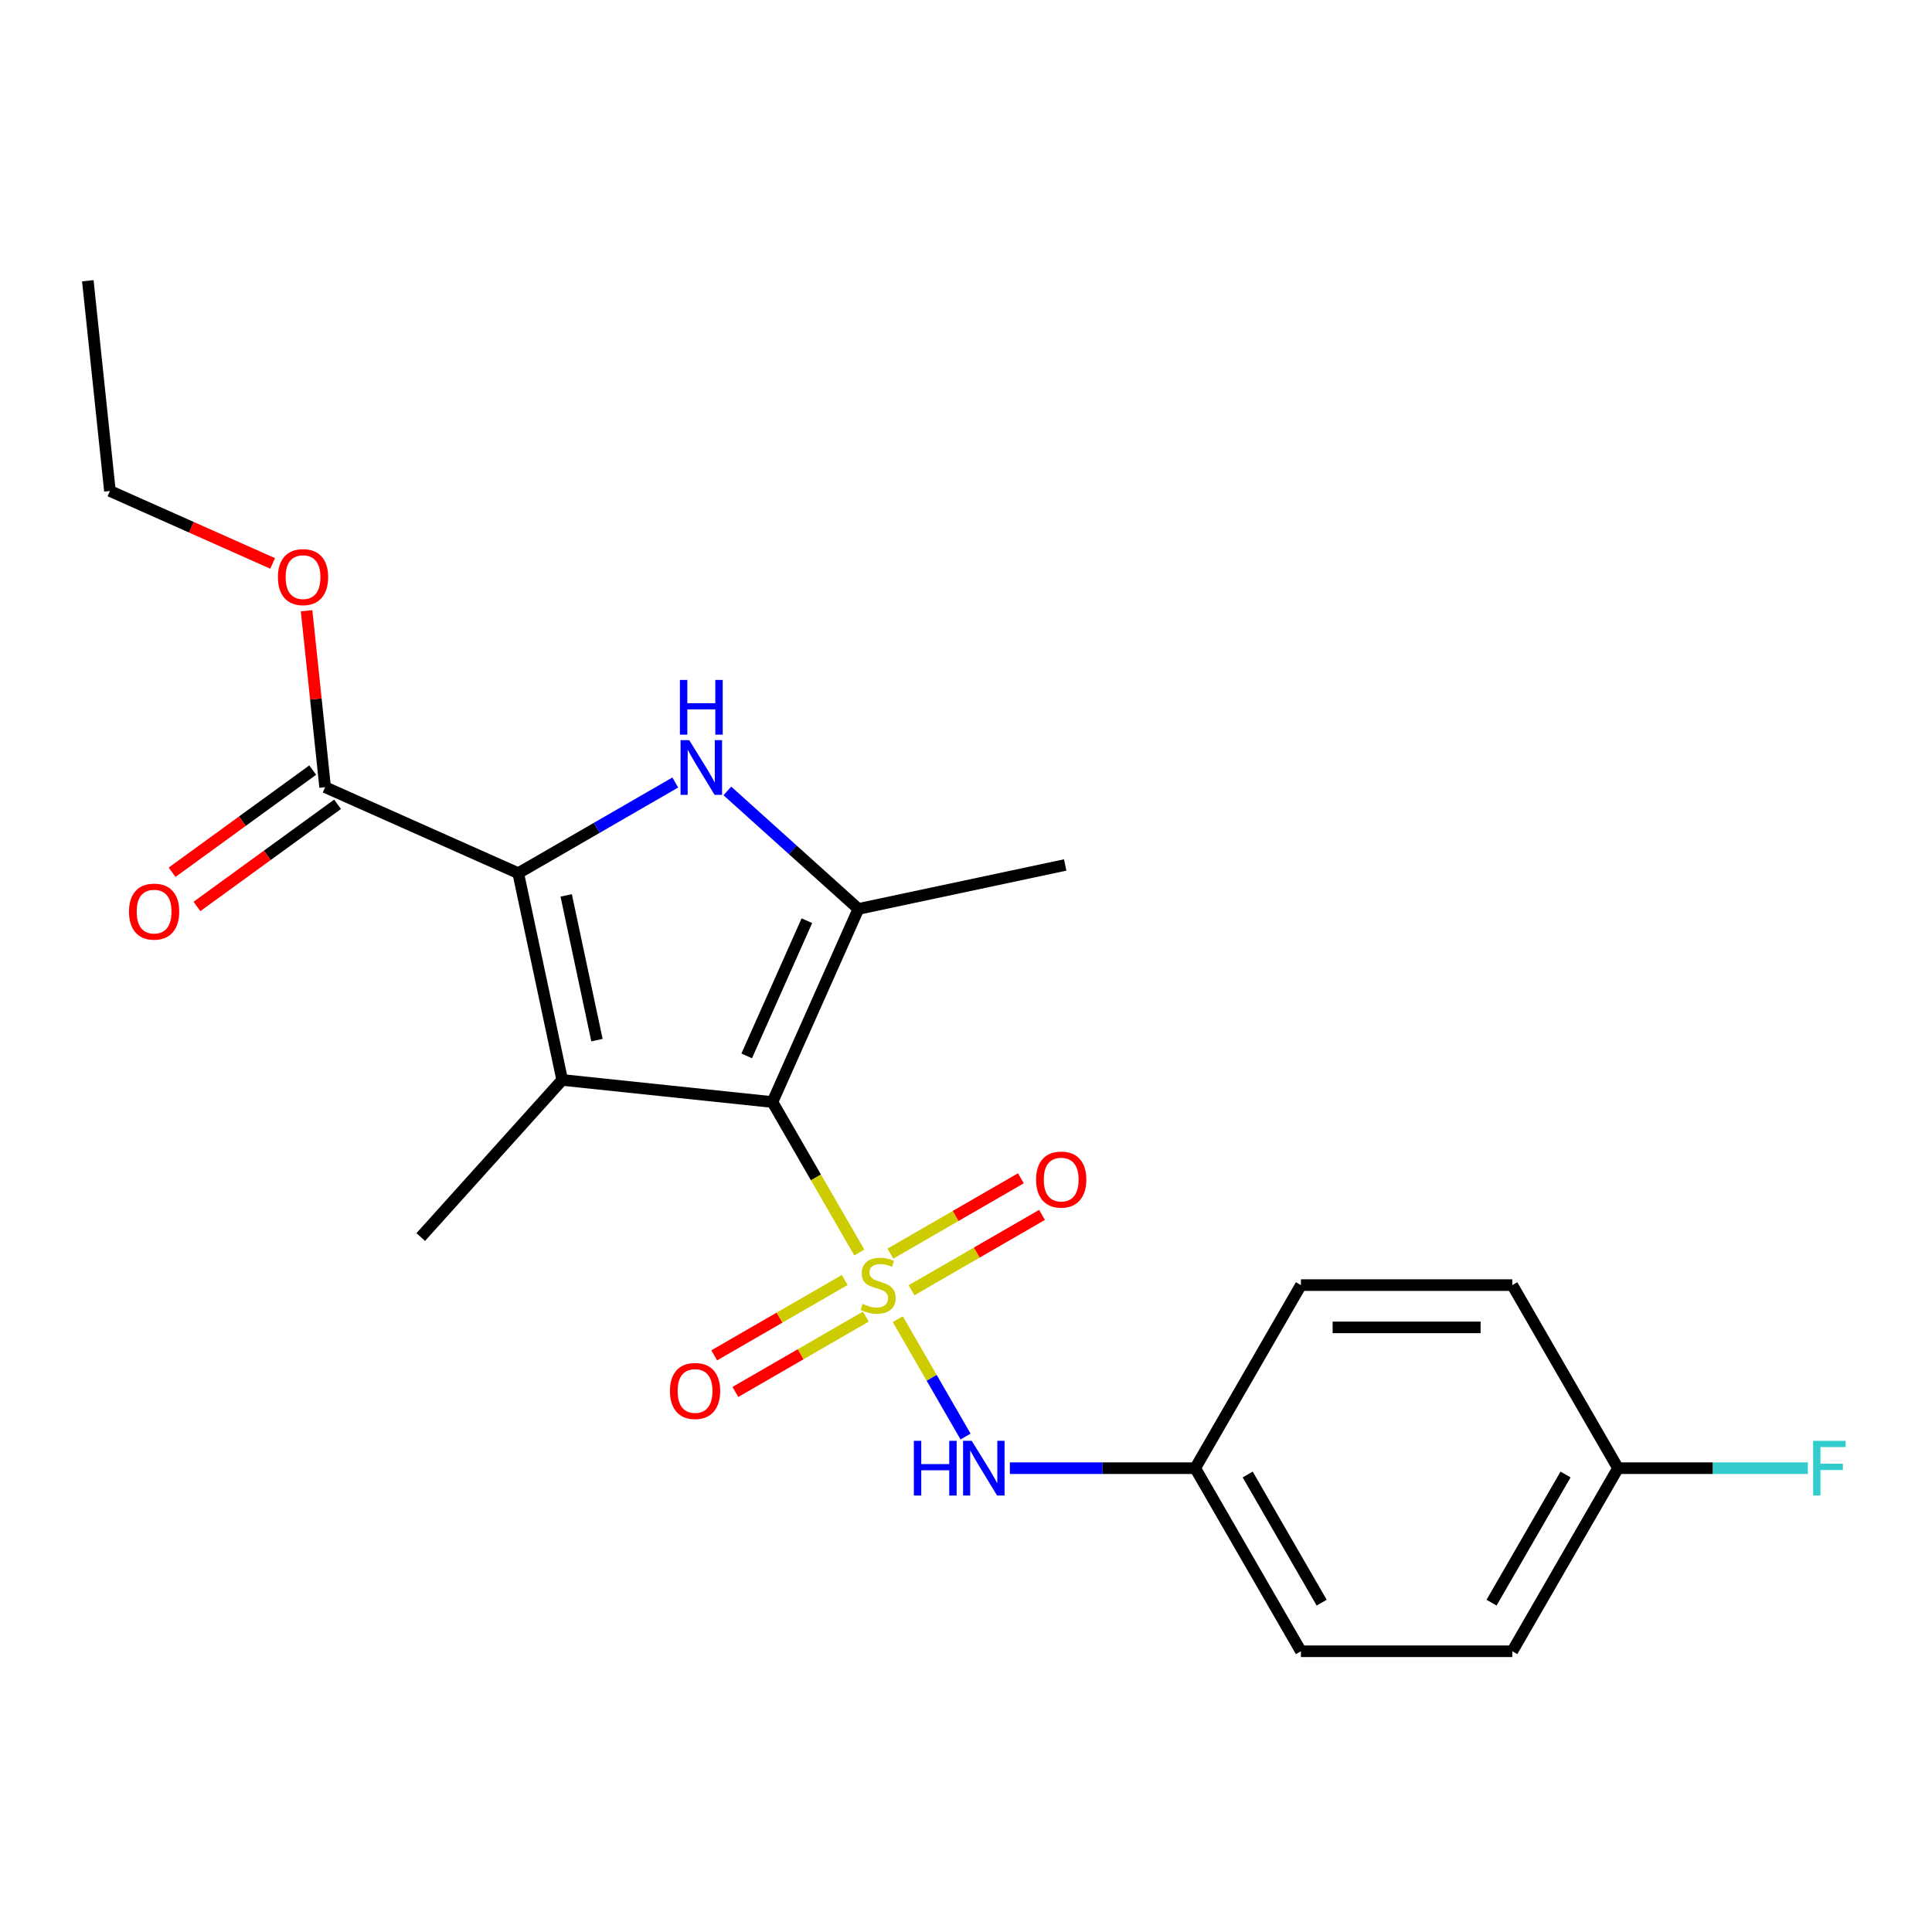 <?xml version='1.0' encoding='iso-8859-1'?>
<svg version='1.1' baseProfile='full'
              xmlns='http://www.w3.org/2000/svg'
                      xmlns:rdkit='http://www.rdkit.org/xml'
                      xmlns:xlink='http://www.w3.org/1999/xlink'
                  xml:space='preserve'
width='1000px' height='1000px' viewBox='0 0 1000 1000'>
<!-- END OF HEADER -->
<rect style='opacity:1.0;fill:#FFFFFF;stroke:none' width='1000' height='1000' x='0' y='0'> </rect>
<path class='bond-0' d='M 444.786,648.318 L 422.297,609.367' style='fill:none;fill-rule:evenodd;stroke:#CCCC00;stroke-width:6px;stroke-linecap:butt;stroke-linejoin:miter;stroke-opacity:1' />
<path class='bond-0' d='M 422.297,609.367 L 399.809,570.416' style='fill:none;fill-rule:evenodd;stroke:#000000;stroke-width:6px;stroke-linecap:butt;stroke-linejoin:miter;stroke-opacity:1' />
<path class='bond-5' d='M 464.687,682.789 L 482.226,713.166' style='fill:none;fill-rule:evenodd;stroke:#CCCC00;stroke-width:6px;stroke-linecap:butt;stroke-linejoin:miter;stroke-opacity:1' />
<path class='bond-5' d='M 482.226,713.166 L 499.764,743.544' style='fill:none;fill-rule:evenodd;stroke:#0000FF;stroke-width:6px;stroke-linecap:butt;stroke-linejoin:miter;stroke-opacity:1' />
<path class='bond-7' d='M 471.803,667.828 L 505.577,648.328' style='fill:none;fill-rule:evenodd;stroke:#CCCC00;stroke-width:6px;stroke-linecap:butt;stroke-linejoin:miter;stroke-opacity:1' />
<path class='bond-7' d='M 505.577,648.328 L 539.351,628.829' style='fill:none;fill-rule:evenodd;stroke:#FF0000;stroke-width:6px;stroke-linecap:butt;stroke-linejoin:miter;stroke-opacity:1' />
<path class='bond-7' d='M 460.862,648.876 L 494.636,629.377' style='fill:none;fill-rule:evenodd;stroke:#CCCC00;stroke-width:6px;stroke-linecap:butt;stroke-linejoin:miter;stroke-opacity:1' />
<path class='bond-7' d='M 494.636,629.377 L 528.409,609.877' style='fill:none;fill-rule:evenodd;stroke:#FF0000;stroke-width:6px;stroke-linecap:butt;stroke-linejoin:miter;stroke-opacity:1' />
<path class='bond-8' d='M 437.231,662.519 L 403.457,682.019' style='fill:none;fill-rule:evenodd;stroke:#CCCC00;stroke-width:6px;stroke-linecap:butt;stroke-linejoin:miter;stroke-opacity:1' />
<path class='bond-8' d='M 403.457,682.019 L 369.683,701.518' style='fill:none;fill-rule:evenodd;stroke:#FF0000;stroke-width:6px;stroke-linecap:butt;stroke-linejoin:miter;stroke-opacity:1' />
<path class='bond-8' d='M 448.173,681.471 L 414.399,700.97' style='fill:none;fill-rule:evenodd;stroke:#CCCC00;stroke-width:6px;stroke-linecap:butt;stroke-linejoin:miter;stroke-opacity:1' />
<path class='bond-8' d='M 414.399,700.97 L 380.625,720.469' style='fill:none;fill-rule:evenodd;stroke:#FF0000;stroke-width:6px;stroke-linecap:butt;stroke-linejoin:miter;stroke-opacity:1' />
<path class='bond-1' d='M 399.809,570.416 L 290.992,558.979' style='fill:none;fill-rule:evenodd;stroke:#000000;stroke-width:6px;stroke-linecap:butt;stroke-linejoin:miter;stroke-opacity:1' />
<path class='bond-4' d='M 399.809,570.416 L 444.313,470.459' style='fill:none;fill-rule:evenodd;stroke:#000000;stroke-width:6px;stroke-linecap:butt;stroke-linejoin:miter;stroke-opacity:1' />
<path class='bond-4' d='M 386.493,546.522 L 417.646,476.552' style='fill:none;fill-rule:evenodd;stroke:#000000;stroke-width:6px;stroke-linecap:butt;stroke-linejoin:miter;stroke-opacity:1' />
<path class='bond-2' d='M 290.992,558.979 L 268.243,451.953' style='fill:none;fill-rule:evenodd;stroke:#000000;stroke-width:6px;stroke-linecap:butt;stroke-linejoin:miter;stroke-opacity:1' />
<path class='bond-2' d='M 308.984,538.375 L 293.06,463.457' style='fill:none;fill-rule:evenodd;stroke:#000000;stroke-width:6px;stroke-linecap:butt;stroke-linejoin:miter;stroke-opacity:1' />
<path class='bond-11' d='M 290.992,558.979 L 217.778,640.291' style='fill:none;fill-rule:evenodd;stroke:#000000;stroke-width:6px;stroke-linecap:butt;stroke-linejoin:miter;stroke-opacity:1' />
<path class='bond-6' d='M 268.243,451.953 L 168.286,407.45' style='fill:none;fill-rule:evenodd;stroke:#000000;stroke-width:6px;stroke-linecap:butt;stroke-linejoin:miter;stroke-opacity:1' />
<path class='bond-22' d='M 268.243,451.953 L 308.884,428.489' style='fill:none;fill-rule:evenodd;stroke:#000000;stroke-width:6px;stroke-linecap:butt;stroke-linejoin:miter;stroke-opacity:1' />
<path class='bond-22' d='M 308.884,428.489 L 349.525,405.025' style='fill:none;fill-rule:evenodd;stroke:#0000FF;stroke-width:6px;stroke-linecap:butt;stroke-linejoin:miter;stroke-opacity:1' />
<path class='bond-3' d='M 376.476,409.378 L 410.394,439.919' style='fill:none;fill-rule:evenodd;stroke:#0000FF;stroke-width:6px;stroke-linecap:butt;stroke-linejoin:miter;stroke-opacity:1' />
<path class='bond-3' d='M 410.394,439.919 L 444.313,470.459' style='fill:none;fill-rule:evenodd;stroke:#000000;stroke-width:6px;stroke-linecap:butt;stroke-linejoin:miter;stroke-opacity:1' />
<path class='bond-13' d='M 444.313,470.459 L 551.338,447.71' style='fill:none;fill-rule:evenodd;stroke:#000000;stroke-width:6px;stroke-linecap:butt;stroke-linejoin:miter;stroke-opacity:1' />
<path class='bond-10' d='M 522.701,759.931 L 570.671,759.931' style='fill:none;fill-rule:evenodd;stroke:#0000FF;stroke-width:6px;stroke-linecap:butt;stroke-linejoin:miter;stroke-opacity:1' />
<path class='bond-10' d='M 570.671,759.931 L 618.642,759.931' style='fill:none;fill-rule:evenodd;stroke:#000000;stroke-width:6px;stroke-linecap:butt;stroke-linejoin:miter;stroke-opacity:1' />
<path class='bond-9' d='M 161.854,398.598 L 125.462,425.038' style='fill:none;fill-rule:evenodd;stroke:#000000;stroke-width:6px;stroke-linecap:butt;stroke-linejoin:miter;stroke-opacity:1' />
<path class='bond-9' d='M 125.462,425.038 L 89.07,451.479' style='fill:none;fill-rule:evenodd;stroke:#FF0000;stroke-width:6px;stroke-linecap:butt;stroke-linejoin:miter;stroke-opacity:1' />
<path class='bond-9' d='M 174.717,416.302 L 138.325,442.742' style='fill:none;fill-rule:evenodd;stroke:#000000;stroke-width:6px;stroke-linecap:butt;stroke-linejoin:miter;stroke-opacity:1' />
<path class='bond-9' d='M 138.325,442.742 L 101.933,469.183' style='fill:none;fill-rule:evenodd;stroke:#FF0000;stroke-width:6px;stroke-linecap:butt;stroke-linejoin:miter;stroke-opacity:1' />
<path class='bond-12' d='M 168.286,407.45 L 163.487,361.789' style='fill:none;fill-rule:evenodd;stroke:#000000;stroke-width:6px;stroke-linecap:butt;stroke-linejoin:miter;stroke-opacity:1' />
<path class='bond-12' d='M 163.487,361.789 L 158.687,316.128' style='fill:none;fill-rule:evenodd;stroke:#FF0000;stroke-width:6px;stroke-linecap:butt;stroke-linejoin:miter;stroke-opacity:1' />
<path class='bond-16' d='M 618.642,759.931 L 673.35,665.173' style='fill:none;fill-rule:evenodd;stroke:#000000;stroke-width:6px;stroke-linecap:butt;stroke-linejoin:miter;stroke-opacity:1' />
<path class='bond-17' d='M 618.642,759.931 L 673.35,854.688' style='fill:none;fill-rule:evenodd;stroke:#000000;stroke-width:6px;stroke-linecap:butt;stroke-linejoin:miter;stroke-opacity:1' />
<path class='bond-17' d='M 645.8,763.203 L 684.095,829.533' style='fill:none;fill-rule:evenodd;stroke:#000000;stroke-width:6px;stroke-linecap:butt;stroke-linejoin:miter;stroke-opacity:1' />
<path class='bond-20' d='M 141.113,291.627 L 99.002,272.878' style='fill:none;fill-rule:evenodd;stroke:#FF0000;stroke-width:6px;stroke-linecap:butt;stroke-linejoin:miter;stroke-opacity:1' />
<path class='bond-20' d='M 99.002,272.878 L 56.892,254.129' style='fill:none;fill-rule:evenodd;stroke:#000000;stroke-width:6px;stroke-linecap:butt;stroke-linejoin:miter;stroke-opacity:1' />
<path class='bond-14' d='M 837.475,759.931 L 782.767,854.688' style='fill:none;fill-rule:evenodd;stroke:#000000;stroke-width:6px;stroke-linecap:butt;stroke-linejoin:miter;stroke-opacity:1' />
<path class='bond-14' d='M 810.317,763.203 L 772.021,829.533' style='fill:none;fill-rule:evenodd;stroke:#000000;stroke-width:6px;stroke-linecap:butt;stroke-linejoin:miter;stroke-opacity:1' />
<path class='bond-15' d='M 837.475,759.931 L 886.605,759.931' style='fill:none;fill-rule:evenodd;stroke:#000000;stroke-width:6px;stroke-linecap:butt;stroke-linejoin:miter;stroke-opacity:1' />
<path class='bond-15' d='M 886.605,759.931 L 935.736,759.931' style='fill:none;fill-rule:evenodd;stroke:#33CCCC;stroke-width:6px;stroke-linecap:butt;stroke-linejoin:miter;stroke-opacity:1' />
<path class='bond-23' d='M 837.475,759.931 L 782.767,665.173' style='fill:none;fill-rule:evenodd;stroke:#000000;stroke-width:6px;stroke-linecap:butt;stroke-linejoin:miter;stroke-opacity:1' />
<path class='bond-18' d='M 673.35,665.173 L 782.767,665.173' style='fill:none;fill-rule:evenodd;stroke:#000000;stroke-width:6px;stroke-linecap:butt;stroke-linejoin:miter;stroke-opacity:1' />
<path class='bond-18' d='M 689.763,687.057 L 766.354,687.057' style='fill:none;fill-rule:evenodd;stroke:#000000;stroke-width:6px;stroke-linecap:butt;stroke-linejoin:miter;stroke-opacity:1' />
<path class='bond-19' d='M 673.35,854.688 L 782.767,854.688' style='fill:none;fill-rule:evenodd;stroke:#000000;stroke-width:6px;stroke-linecap:butt;stroke-linejoin:miter;stroke-opacity:1' />
<path class='bond-21' d='M 56.892,254.129 L 45.455,145.312' style='fill:none;fill-rule:evenodd;stroke:#000000;stroke-width:6px;stroke-linecap:butt;stroke-linejoin:miter;stroke-opacity:1' />
<path  class='atom-0' d='M 446.517 674.893
Q 446.837 675.013, 448.157 675.573
Q 449.477 676.133, 450.917 676.493
Q 452.397 676.813, 453.837 676.813
Q 456.517 676.813, 458.077 675.533
Q 459.637 674.213, 459.637 671.933
Q 459.637 670.373, 458.837 669.413
Q 458.077 668.453, 456.877 667.933
Q 455.677 667.413, 453.677 666.813
Q 451.157 666.053, 449.637 665.333
Q 448.157 664.613, 447.077 663.093
Q 446.037 661.573, 446.037 659.013
Q 446.037 655.453, 448.437 653.253
Q 450.877 651.053, 455.677 651.053
Q 458.957 651.053, 462.677 652.613
L 461.757 655.693
Q 458.357 654.293, 455.797 654.293
Q 453.037 654.293, 451.517 655.453
Q 449.997 656.573, 450.037 658.533
Q 450.037 660.053, 450.797 660.973
Q 451.597 661.893, 452.717 662.413
Q 453.877 662.933, 455.797 663.533
Q 458.357 664.333, 459.877 665.133
Q 461.397 665.933, 462.477 667.573
Q 463.597 669.173, 463.597 671.933
Q 463.597 675.853, 460.957 677.973
Q 458.357 680.053, 453.997 680.053
Q 451.477 680.053, 449.557 679.493
Q 447.677 678.973, 445.437 678.053
L 446.517 674.893
' fill='#CCCC00'/>
<path  class='atom-4' d='M 356.74 383.085
L 366.02 398.085
Q 366.94 399.565, 368.42 402.245
Q 369.9 404.925, 369.98 405.085
L 369.98 383.085
L 373.74 383.085
L 373.74 411.405
L 369.86 411.405
L 359.9 395.005
Q 358.74 393.085, 357.5 390.885
Q 356.3 388.685, 355.94 388.005
L 355.94 411.405
L 352.26 411.405
L 352.26 383.085
L 356.74 383.085
' fill='#0000FF'/>
<path  class='atom-4' d='M 351.92 351.933
L 355.76 351.933
L 355.76 363.973
L 370.24 363.973
L 370.24 351.933
L 374.08 351.933
L 374.08 380.253
L 370.24 380.253
L 370.24 367.173
L 355.76 367.173
L 355.76 380.253
L 351.92 380.253
L 351.92 351.933
' fill='#0000FF'/>
<path  class='atom-6' d='M 473.005 745.771
L 476.845 745.771
L 476.845 757.811
L 491.325 757.811
L 491.325 745.771
L 495.165 745.771
L 495.165 774.091
L 491.325 774.091
L 491.325 761.011
L 476.845 761.011
L 476.845 774.091
L 473.005 774.091
L 473.005 745.771
' fill='#0000FF'/>
<path  class='atom-6' d='M 502.965 745.771
L 512.245 760.771
Q 513.165 762.251, 514.645 764.931
Q 516.125 767.611, 516.205 767.771
L 516.205 745.771
L 519.965 745.771
L 519.965 774.091
L 516.085 774.091
L 506.125 757.691
Q 504.965 755.771, 503.725 753.571
Q 502.525 751.371, 502.165 750.691
L 502.165 774.091
L 498.485 774.091
L 498.485 745.771
L 502.965 745.771
' fill='#0000FF'/>
<path  class='atom-8' d='M 536.275 610.545
Q 536.275 603.745, 539.635 599.945
Q 542.995 596.145, 549.275 596.145
Q 555.555 596.145, 558.915 599.945
Q 562.275 603.745, 562.275 610.545
Q 562.275 617.425, 558.875 621.345
Q 555.475 625.225, 549.275 625.225
Q 543.035 625.225, 539.635 621.345
Q 536.275 617.465, 536.275 610.545
M 549.275 622.025
Q 553.595 622.025, 555.915 619.145
Q 558.275 616.225, 558.275 610.545
Q 558.275 604.985, 555.915 602.185
Q 553.595 599.345, 549.275 599.345
Q 544.955 599.345, 542.595 602.145
Q 540.275 604.945, 540.275 610.545
Q 540.275 616.265, 542.595 619.145
Q 544.955 622.025, 549.275 622.025
' fill='#FF0000'/>
<path  class='atom-9' d='M 346.76 719.962
Q 346.76 713.162, 350.12 709.362
Q 353.48 705.562, 359.76 705.562
Q 366.04 705.562, 369.4 709.362
Q 372.76 713.162, 372.76 719.962
Q 372.76 726.842, 369.36 730.762
Q 365.96 734.642, 359.76 734.642
Q 353.52 734.642, 350.12 730.762
Q 346.76 726.882, 346.76 719.962
M 359.76 731.442
Q 364.08 731.442, 366.4 728.562
Q 368.76 725.642, 368.76 719.962
Q 368.76 714.402, 366.4 711.602
Q 364.08 708.762, 359.76 708.762
Q 355.44 708.762, 353.08 711.562
Q 350.76 714.362, 350.76 719.962
Q 350.76 725.682, 353.08 728.562
Q 355.44 731.442, 359.76 731.442
' fill='#FF0000'/>
<path  class='atom-10' d='M 66.766 471.843
Q 66.766 465.043, 70.126 461.243
Q 73.486 457.443, 79.766 457.443
Q 86.046 457.443, 89.406 461.243
Q 92.766 465.043, 92.766 471.843
Q 92.766 478.723, 89.366 482.643
Q 85.966 486.523, 79.766 486.523
Q 73.526 486.523, 70.126 482.643
Q 66.766 478.763, 66.766 471.843
M 79.766 483.323
Q 84.086 483.323, 86.406 480.443
Q 88.766 477.523, 88.766 471.843
Q 88.766 466.283, 86.406 463.483
Q 84.086 460.643, 79.766 460.643
Q 75.446 460.643, 73.086 463.443
Q 70.766 466.243, 70.766 471.843
Q 70.766 477.563, 73.086 480.443
Q 75.446 483.323, 79.766 483.323
' fill='#FF0000'/>
<path  class='atom-13' d='M 143.849 298.712
Q 143.849 291.912, 147.209 288.112
Q 150.569 284.312, 156.849 284.312
Q 163.129 284.312, 166.489 288.112
Q 169.849 291.912, 169.849 298.712
Q 169.849 305.592, 166.449 309.512
Q 163.049 313.392, 156.849 313.392
Q 150.609 313.392, 147.209 309.512
Q 143.849 305.632, 143.849 298.712
M 156.849 310.192
Q 161.169 310.192, 163.489 307.312
Q 165.849 304.392, 165.849 298.712
Q 165.849 293.152, 163.489 290.352
Q 161.169 287.512, 156.849 287.512
Q 152.529 287.512, 150.169 290.312
Q 147.849 293.112, 147.849 298.712
Q 147.849 304.432, 150.169 307.312
Q 152.529 310.192, 156.849 310.192
' fill='#FF0000'/>
<path  class='atom-16' d='M 938.471 745.771
L 955.311 745.771
L 955.311 749.011
L 942.271 749.011
L 942.271 757.611
L 953.871 757.611
L 953.871 760.891
L 942.271 760.891
L 942.271 774.091
L 938.471 774.091
L 938.471 745.771
' fill='#33CCCC'/>
</svg>
